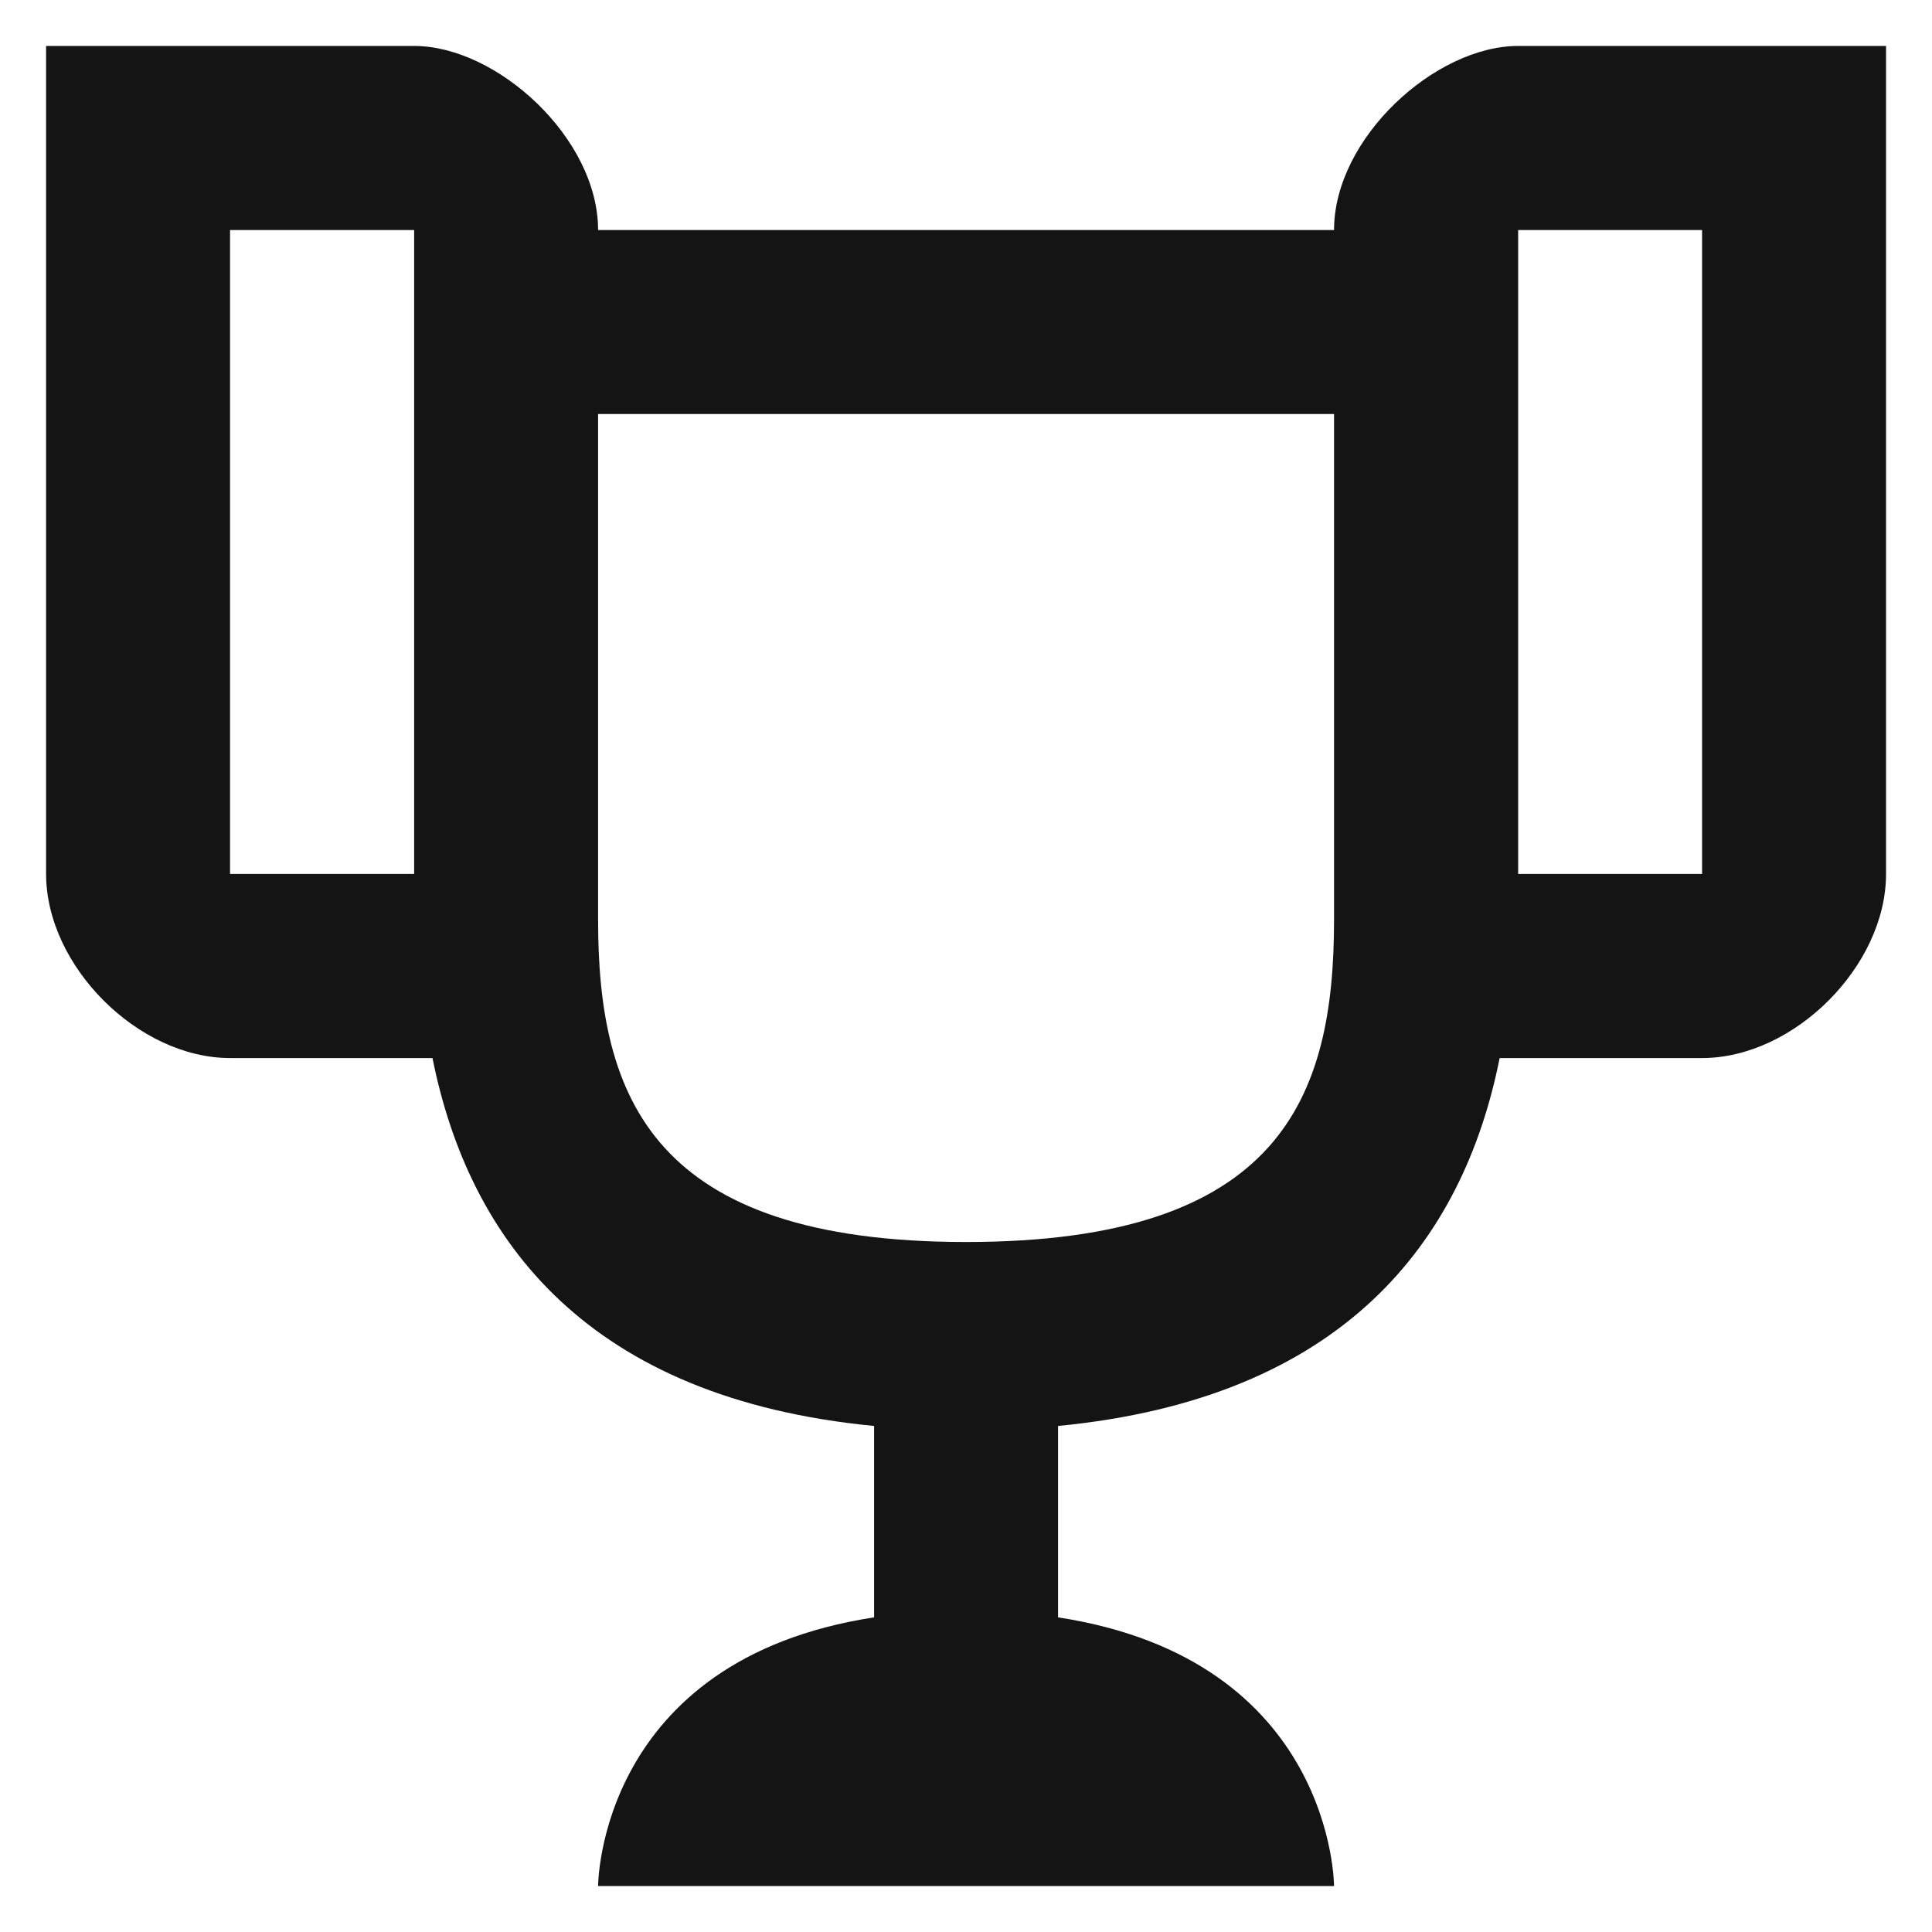 <svg width="14" height="14" viewBox="0 0 14 14" fill="none" xmlns="http://www.w3.org/2000/svg">
  <path d="M11.001 0.333C10.401 0.333 9.667 1 9.667 1.667H4.334C4.334 1 3.601 0.333 3.001 0.333H0.334V6.333C0.334 7 1.001 7.667 1.667 7.667H3.134C3.401 9 4.267 10.133 6.334 10.333V11.72C4.334 12.027 4.334 13.667 4.334 13.667H9.667C9.667 13.667 9.667 12.027 7.667 11.72V10.333C9.734 10.133 10.601 9 10.867 7.667H12.334C13.001 7.667 13.667 7 13.667 6.333V0.333H11.001ZM3.001 6.333H1.667V1.667H3.001V6.333ZM9.667 6.667C9.667 7.953 9.281 9 7.001 9C4.727 9 4.334 7.953 4.334 6.667V3H9.667V6.667ZM12.334 6.333H11.001V1.667H12.334V6.333Z" fill="#141414"/>
</svg>
